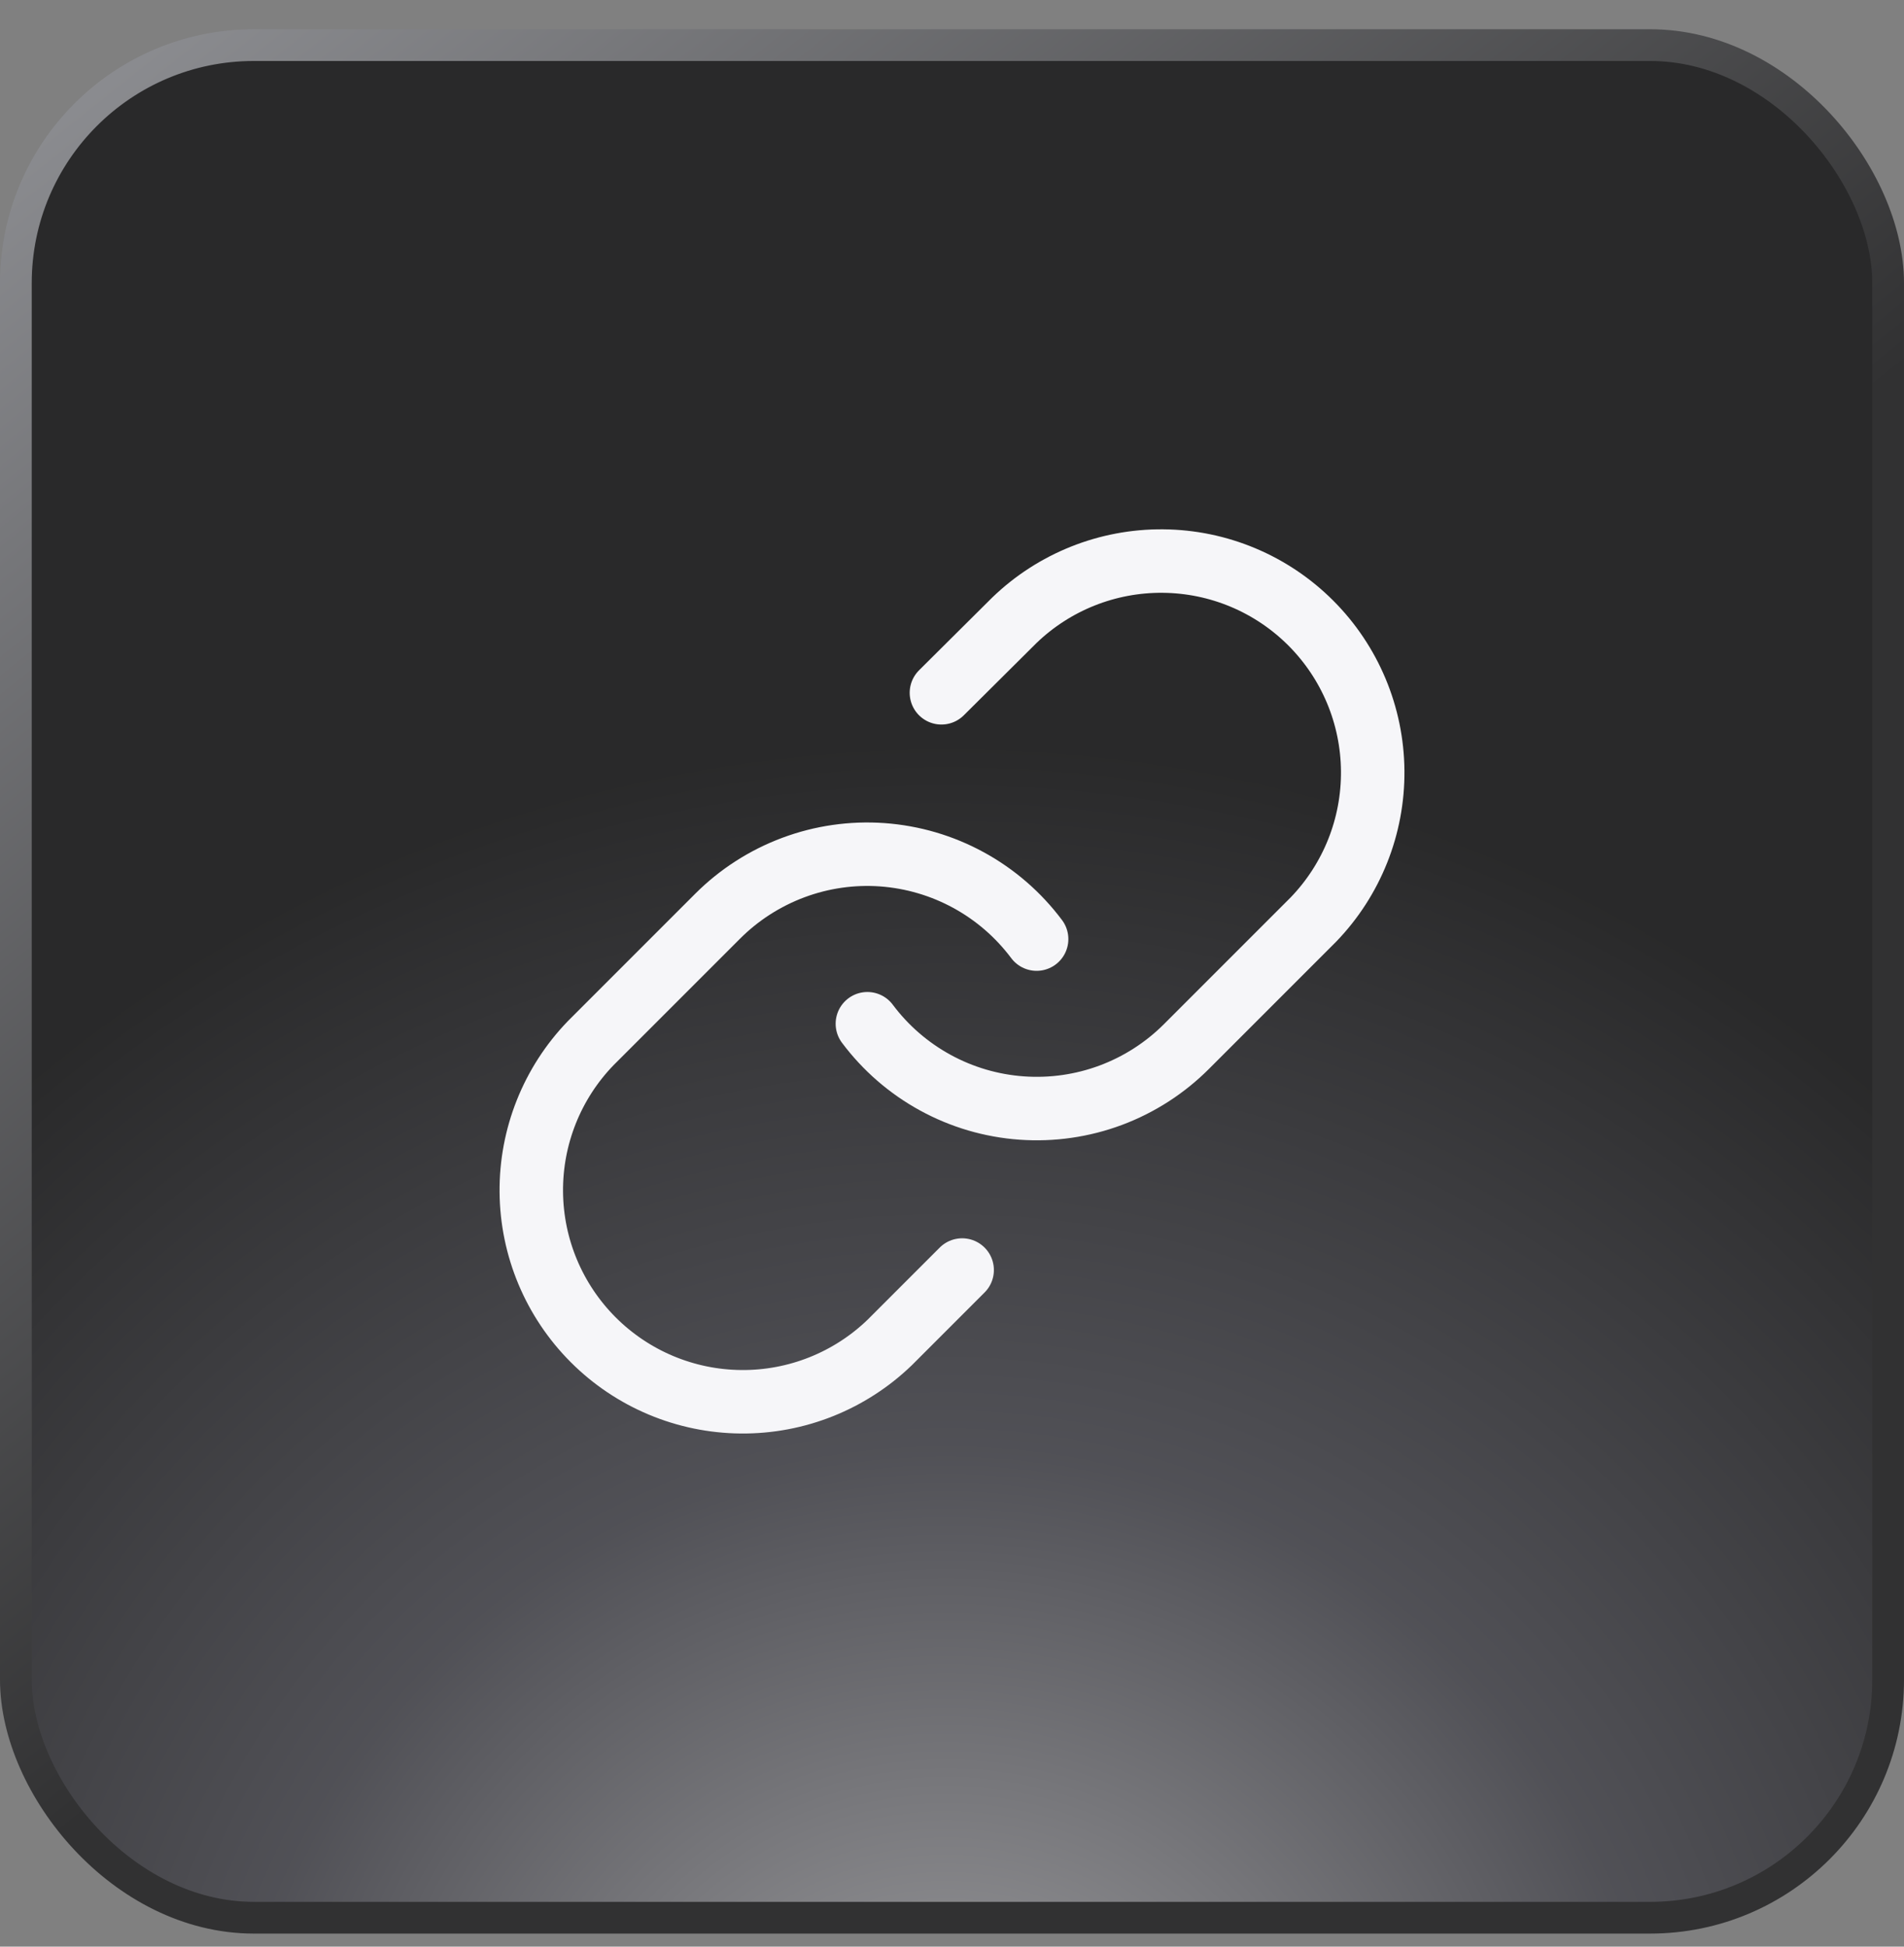 <svg width="45" height="46" viewBox="0 0 45 46" fill="none" xmlns="http://www.w3.org/2000/svg">
<rect x="0" y="0" width="45" height="46" fill="#808080" stroke="none"/>
<rect x="0.375" y="1.066" width="44.25" height="44.25" rx="5.625" fill="url(#paint0_radial_33196_4037)" fill-opacity="0.7"/>
<rect x="0.375" y="1.066" width="44.25" height="44.25" rx="5.625" stroke="url(#paint1_linear_33196_4037)" stroke-width="0.75"/>
<path d="M20.5 24.191C20.929 24.765 21.477 25.24 22.107 25.584C22.736 25.928 23.431 26.132 24.147 26.183C24.862 26.234 25.58 26.131 26.251 25.881C26.923 25.63 27.533 25.238 28.04 24.731L31.04 21.731C31.951 20.788 32.455 19.525 32.443 18.214C32.432 16.903 31.906 15.649 30.979 14.722C30.052 13.795 28.798 13.269 27.487 13.258C26.176 13.246 24.913 13.75 23.97 14.661L22.25 16.371M24.5 22.191C24.07 21.617 23.523 21.142 22.893 20.798C22.264 20.454 21.569 20.25 20.853 20.198C20.138 20.147 19.42 20.25 18.749 20.501C18.077 20.752 17.467 21.144 16.96 21.651L13.96 24.651C13.049 25.594 12.545 26.857 12.557 28.168C12.568 29.479 13.094 30.733 14.021 31.66C14.948 32.587 16.202 33.113 17.513 33.124C18.824 33.136 20.087 32.632 21.03 31.721L22.74 30.011" stroke="#F6F6F9" stroke-width="1.5" stroke-linecap="round" stroke-linejoin="round"/>
<defs>
<radialGradient id="paint0_radial_33196_4037" cx="0" cy="0" r="1" gradientUnits="userSpaceOnUse" gradientTransform="translate(22.5 50.937) rotate(-95.638) scale(36.241)">
<stop stop-color="#B4B4B7"/>
<stop offset="0.464" stop-color="#3D3D45"/>
<stop offset="0.923" stop-color="#040405"/>
</radialGradient>
<linearGradient id="paint1_linear_33196_4037" x1="4.5" y1="-1.809" x2="29.199" y2="29.184" gradientUnits="userSpaceOnUse">
<stop stop-color="#8F9094"/>
<stop offset="0.844" stop-color="#313132"/>
</linearGradient>
</defs>
</svg>
